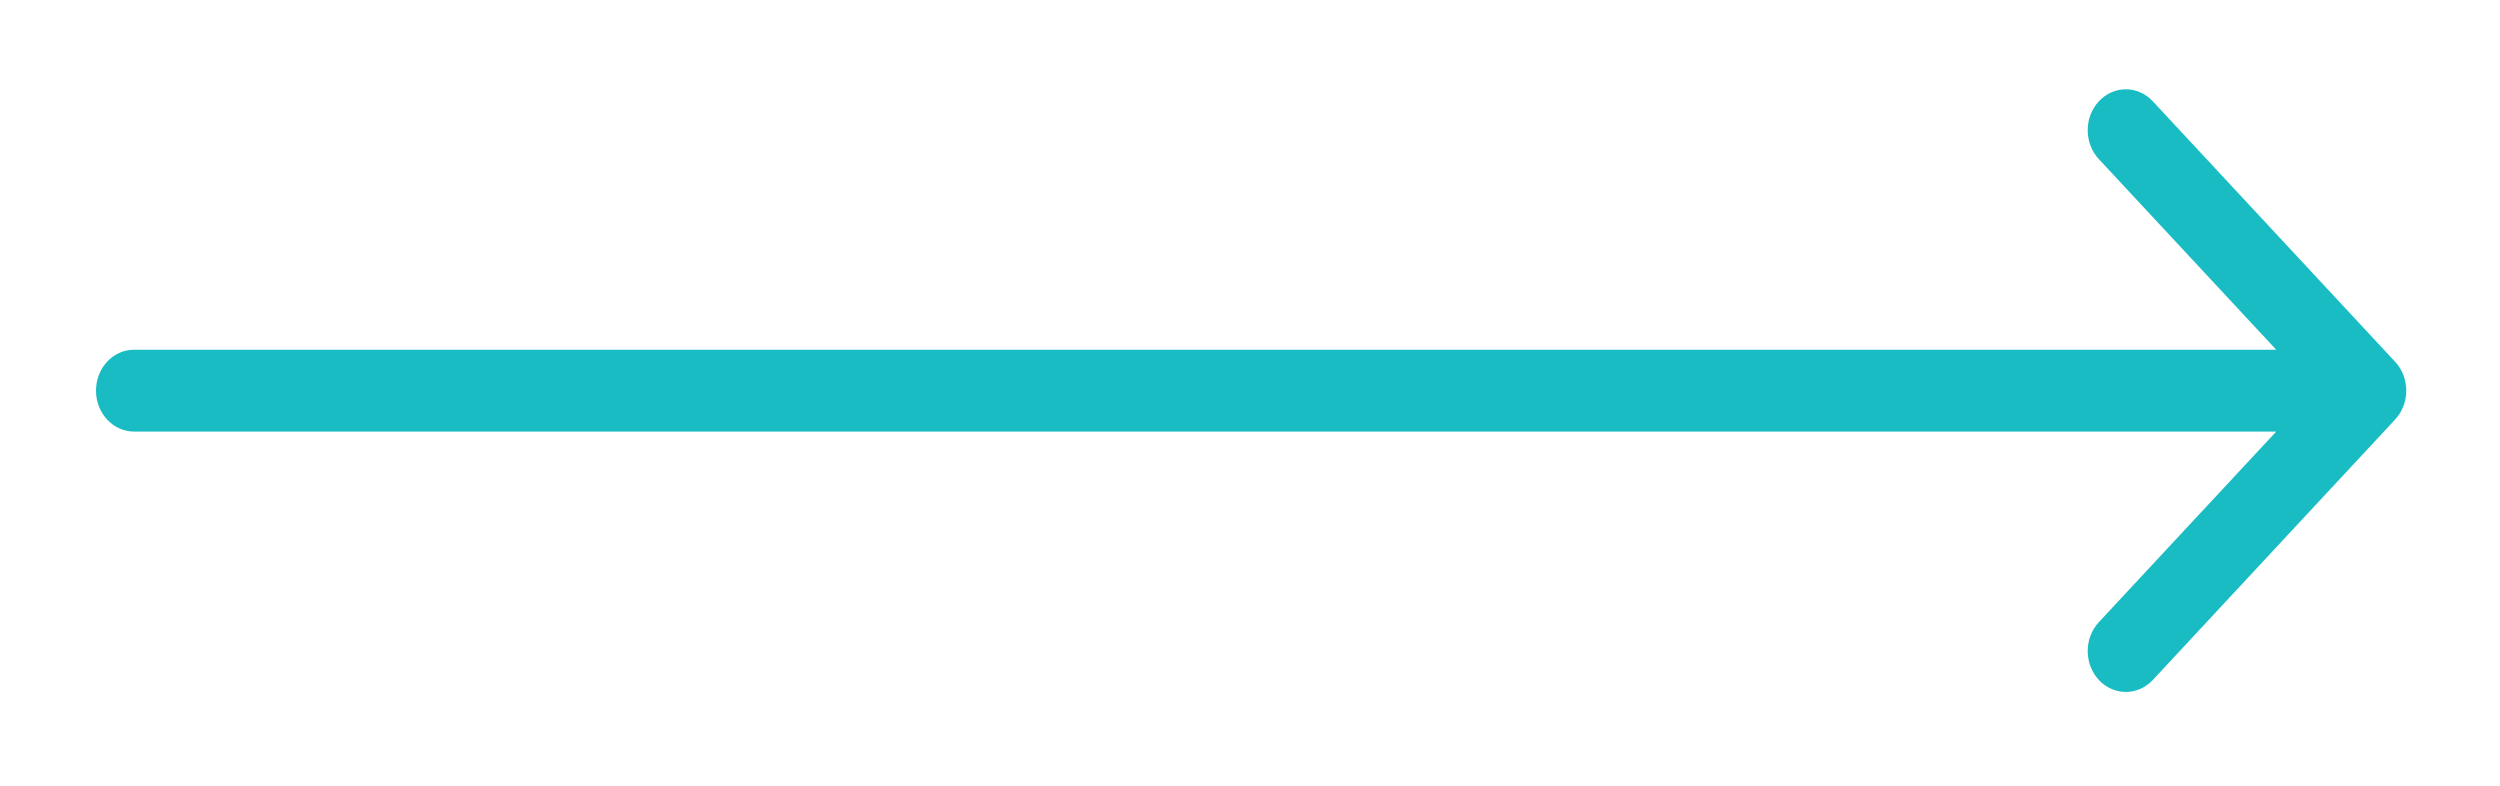 <?xml version="1.0" encoding="UTF-8"?> <svg xmlns="http://www.w3.org/2000/svg" width="35" height="11" viewBox="0 0 35 11" fill="none"><path fill-rule="evenodd" clip-rule="evenodd" d="M30.139 1.418L33.531 5.064C33.74 5.287 33.74 5.65 33.531 5.874L30.139 9.52C29.93 9.743 29.593 9.743 29.384 9.52C29.176 9.296 29.176 8.933 29.384 8.71L31.867 6.042H1.877C1.582 6.042 1.344 5.785 1.344 5.469C1.344 5.152 1.582 4.896 1.877 4.896H31.867L29.384 2.228C29.176 2.004 29.176 1.642 29.384 1.418C29.593 1.194 29.93 1.194 30.139 1.418Z" fill="#19bcc2"></path></svg> 